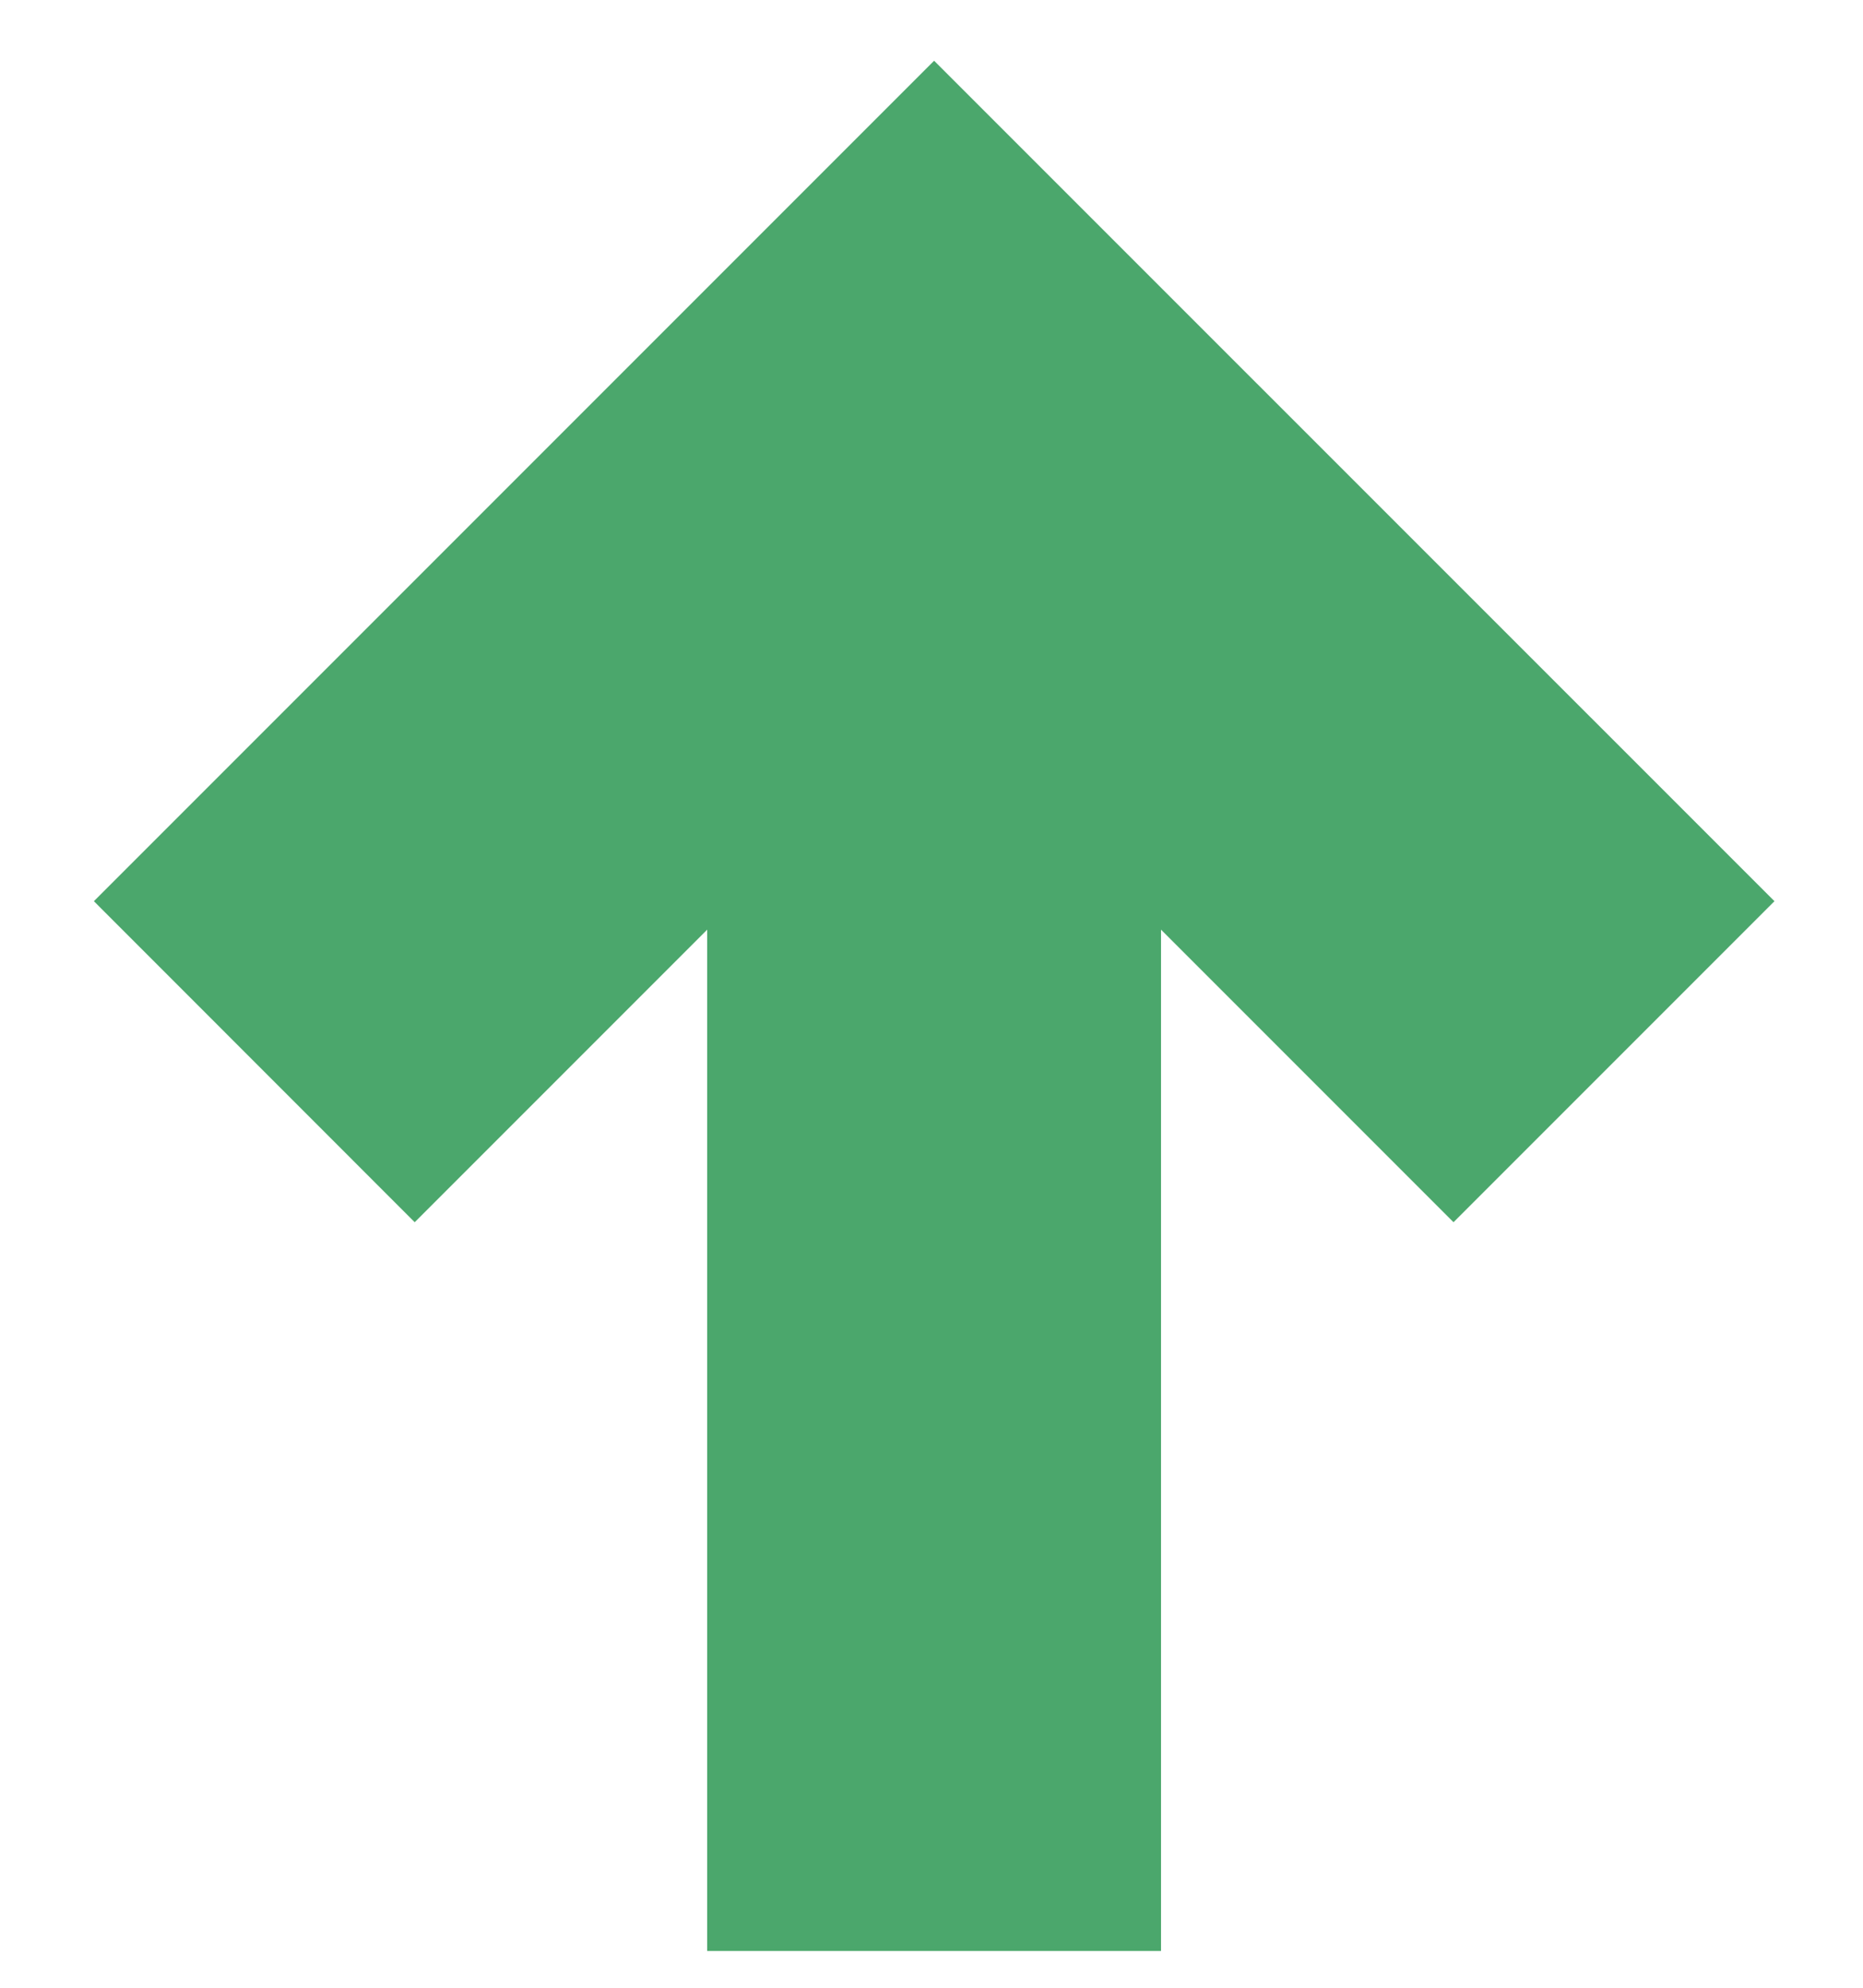 <?xml version="1.0" encoding="UTF-8"?> <svg xmlns="http://www.w3.org/2000/svg" width="15" height="16" viewBox="0 0 15 16" fill="none"> <path fill-rule="evenodd" clip-rule="evenodd" d="M0.756 7.254L7.521 0.489L14.287 7.254L11.703 9.838L9.348 7.483L9.348 15.704L5.694 15.704L5.694 7.483L3.339 9.838L0.756 7.254Z" fill="#4BA76C"></path> </svg> 